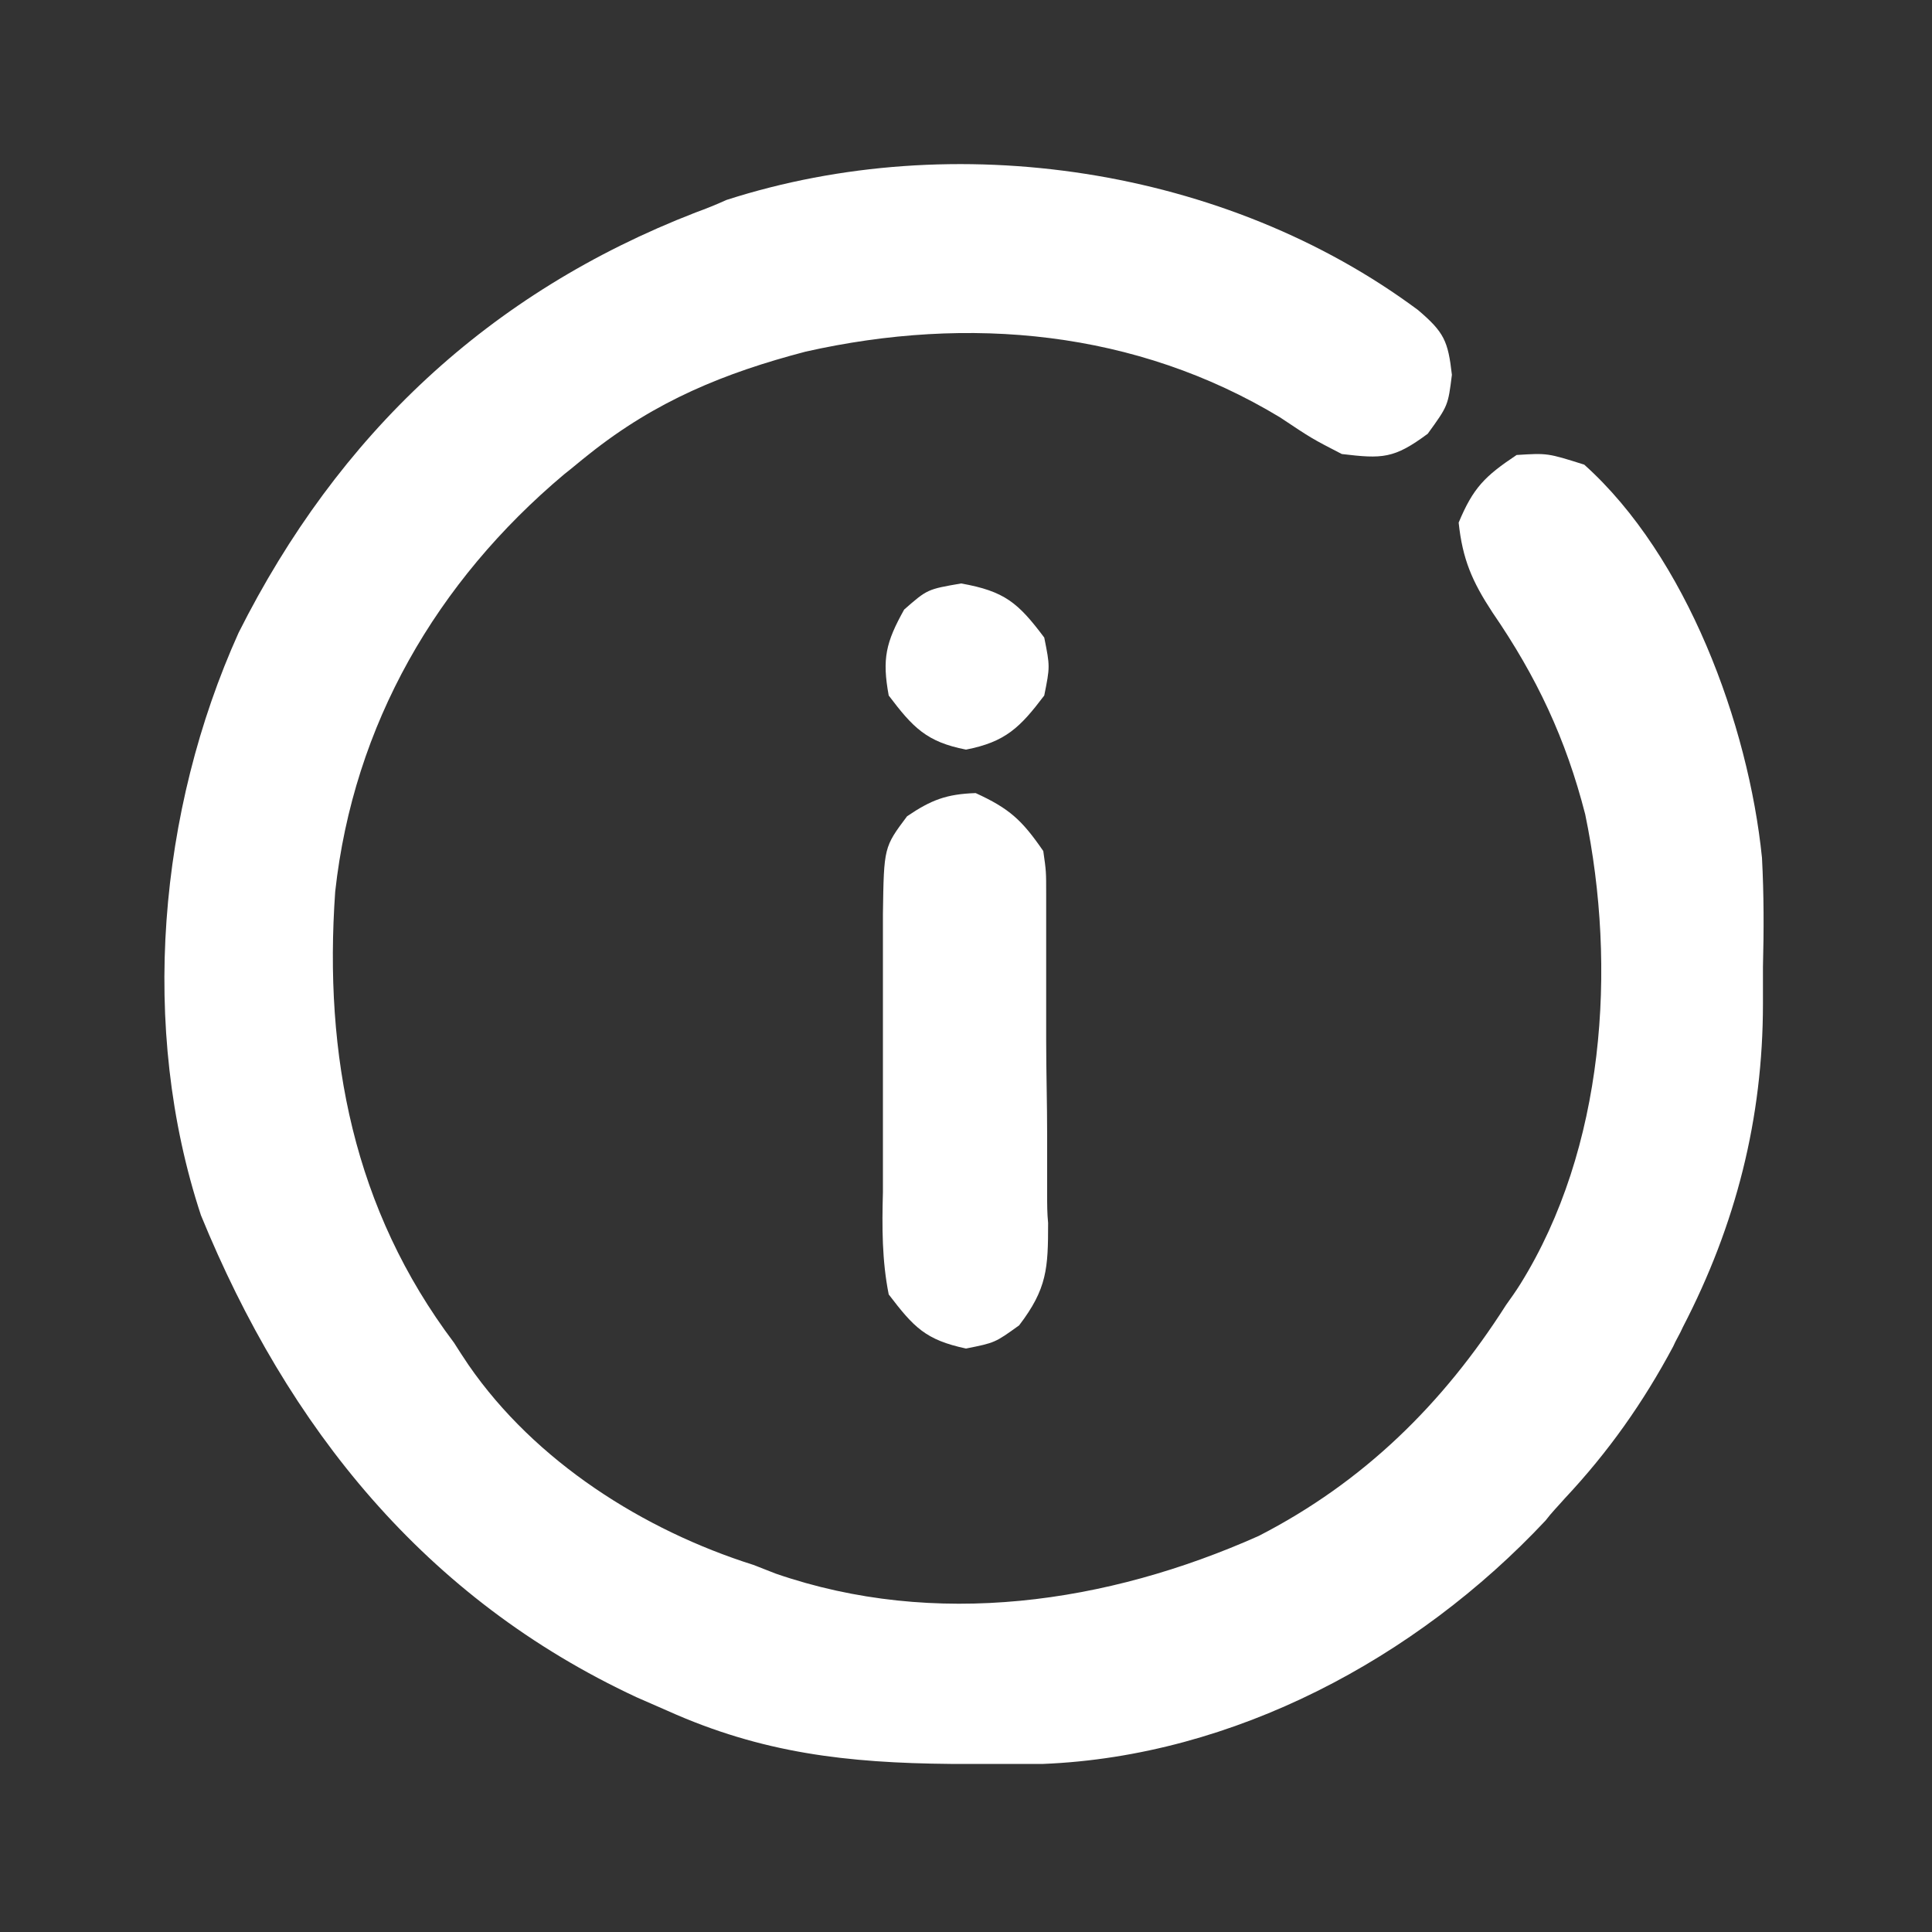 <?xml version="1.0" encoding="utf-8"?>
<!-- Generator: Adobe Illustrator 27.9.0, SVG Export Plug-In . SVG Version: 6.00 Build 0)  -->
<svg version="1.1" id="Layer_1" xmlns="http://www.w3.org/2000/svg" xmlns:xlink="http://www.w3.org/1999/xlink" x="0px" y="0px"
	 viewBox="0 0 200 200" style="enable-background:new 0 0 200 200;" xml:space="preserve">
<rect x="0" y="0" width="200" height="200" fill="#333333" stroke="none"/>
<style type="text/css">
	.st0{fill:#FFFFFF;}
</style>
<path class="st0" d="M146.8,32.1c2.7,2.3,3.1,3.2,3.5,6.7c-0.4,3.2-0.4,3.2-2.5,6.1c-3.5,2.6-4.7,2.6-8.9,2.1
	c-3.1-1.6-3.1-1.6-6.4-3.8c-14.9-9-32.2-10.6-49.1-6.8C75,38.6,67.9,41.5,61,47c-0.9,0.7-1.7,1.4-2.6,2.1
	C45.2,60.2,36.6,75,34.7,92.3c-1.2,17,1.9,32.9,12.3,46.7c0.7,1.1,0.7,1.1,1.5,2.3c6.9,10,18.1,17.1,29.5,20.7
	c0.8,0.3,1.5,0.6,2.3,0.9c16.5,5.7,34.3,3.1,50-3.9c10.9-5.6,19.1-13.7,25.6-23.9c0.5-0.7,1-1.4,1.5-2.2c8.7-14,10-32.7,6.7-48.6
	c-2-7.8-5-14.2-9.6-20.9c-2.1-3.2-3.1-5.5-3.5-9.3c1.5-3.6,2.7-4.8,6-7c3.2-0.2,3.2-0.2,7,1c10.6,9.5,17,26.9,18.4,40.7
	c0.2,3.8,0.2,7.5,0.1,11.3c0,1.9,0,1.9,0,3.8c0,11.9-2.8,22.9-8.3,33.5c-0.3,0.7-0.7,1.3-1,2c-3.1,5.8-6.7,10.9-11.2,15.7
	c-0.7,0.8-1.4,1.5-2,2.3c-13.4,14.3-32.3,24.4-52,25.2c-2.5,0-5.1,0-7.6,0c-0.7,0-1.3,0-2,0c-10.7-0.1-19.5-1.1-29.3-5.5
	c-1.6-0.7-1.6-0.7-3.2-1.4c-21.9-10.2-36.1-27.9-45.1-49.9c-6.4-19.4-4.4-41.9,3.9-60.3C35,45,50.6,30.3,72,22
	c1.1-0.4,2.1-0.8,3.2-1.3C98.8,13.1,126.9,17.3,146.8,32.1z"/>
<path class="st0" d="M100,139.6c-4.2-0.9-5.4-2.2-8-5.6c-0.7-3.5-0.7-7-0.6-10.6c0-1,0-2.1,0-3.1c0-2.2,0-4.3,0-6.5
	c0-3.3,0-6.6,0-9.9c0-2.1,0-4.2,0-6.3c0-1,0-2,0-3c0.1-6.9,0.1-6.9,2.5-10.1c2.5-1.7,4.1-2.3,7.1-2.4c3.5,1.6,4.8,2.8,7,6
	c0.3,2.1,0.3,2.1,0.3,4.5c0,0.9,0,1.8,0,2.7c0,1,0,2,0,3c0,1,0,2,0,3c0,2.1,0,4.3,0,6.4c0,3.3,0.1,6.5,0.1,9.8c0,2.1,0,4.1,0,6.2
	c0,1,0,1.9,0.1,2.9c0,4.7-0.1,6.8-3,10.6C103,139,103,139,100,139.6z"/>
<path class="st0" d="M100,77.6c-4.1-0.8-5.5-2.3-8-5.6c-0.7-3.8-0.3-5.5,1.6-8.9C96,61,96,61,99.5,60.4c4.5,0.8,5.9,2,8.6,5.6
	c0.6,3,0.6,3,0,6C105.6,75.3,104.1,76.8,100,77.6z"/>
</svg>
